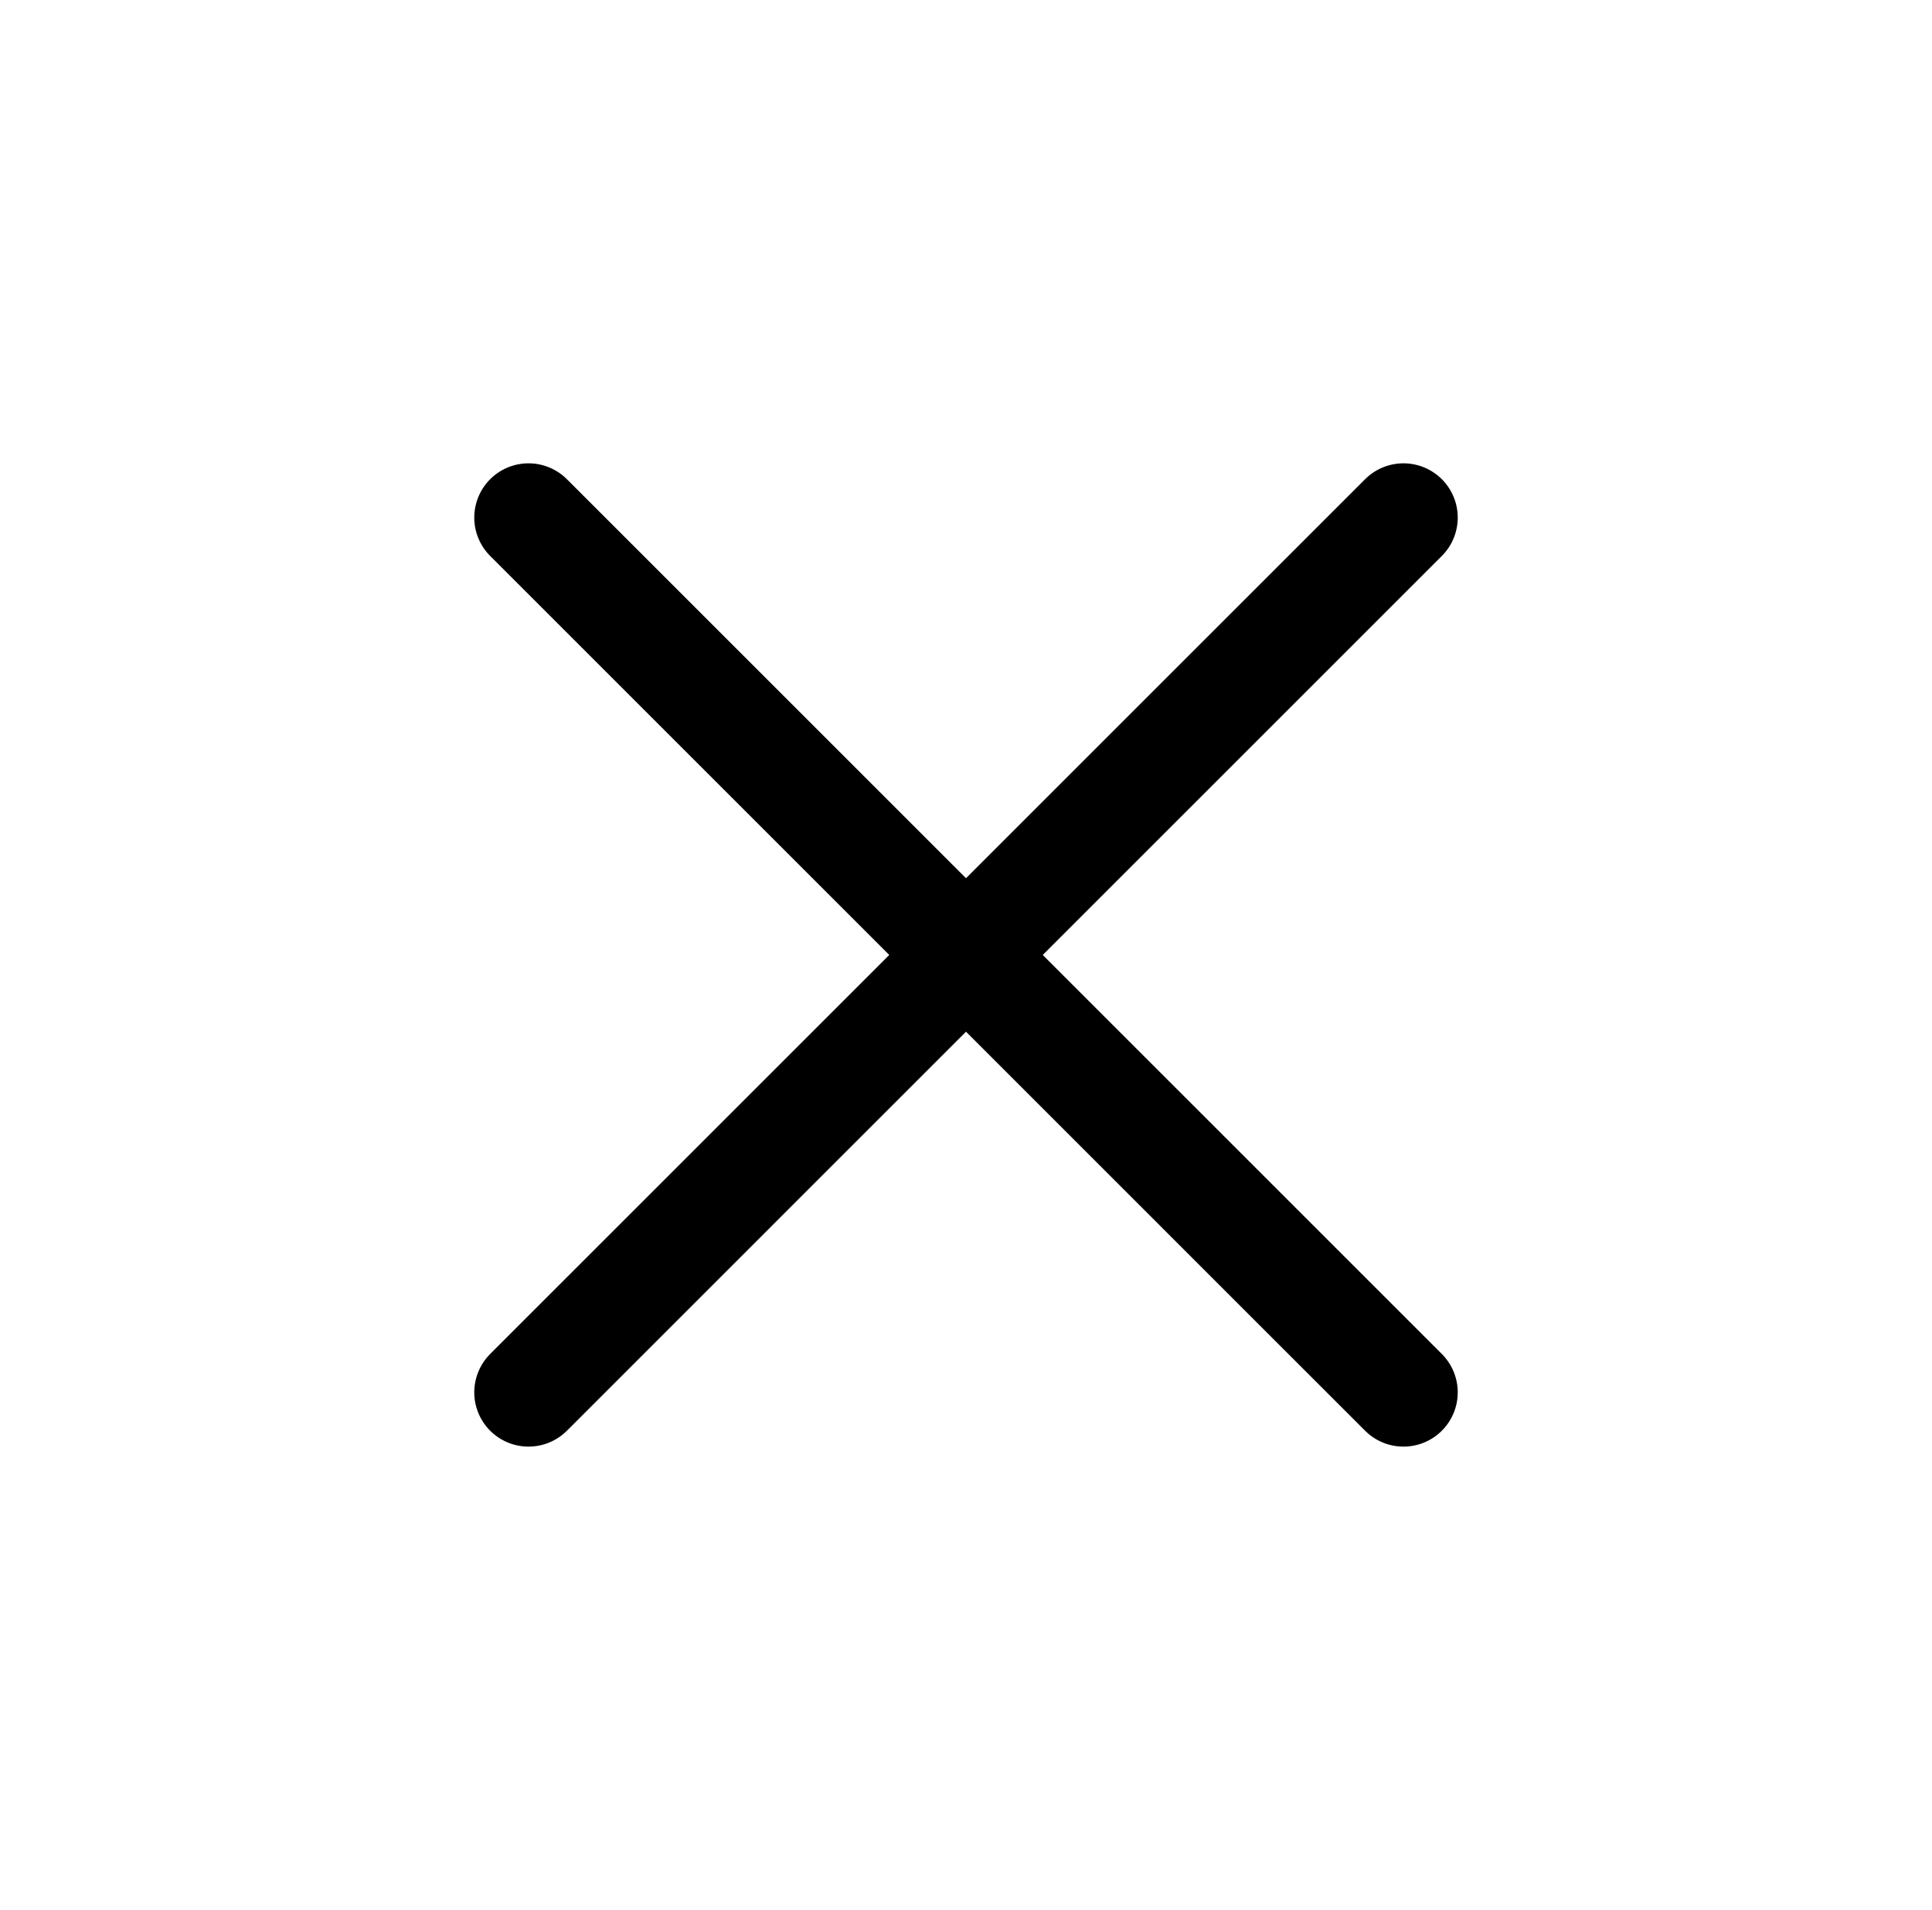 <?xml version="1.0" encoding="UTF-8"?>
<svg width="89px" height="88px" viewBox="0 0 89 88" version="1.1" xmlns="http://www.w3.org/2000/svg" xmlns:xlink="http://www.w3.org/1999/xlink">
    <title>Group</title>
    <g id="HIFI" stroke="none" stroke-width="1" fill="none" fill-rule="evenodd" stroke-linecap="round">
        <g id="Medium" transform="translate(-748, -288)" stroke="#000000" stroke-width="5">
            <g id="Group" transform="translate(792.5, 332) rotate(45) translate(-792.5, -332) translate(764, 303)">
                <line x1="28.5" y1="0.5" x2="28.5" y2="57.5" id="Line-3"></line>
                <line x1="57" y1="29" x2="0" y2="29" id="Line-3"></line>
            </g>
        </g>
    </g>
</svg>